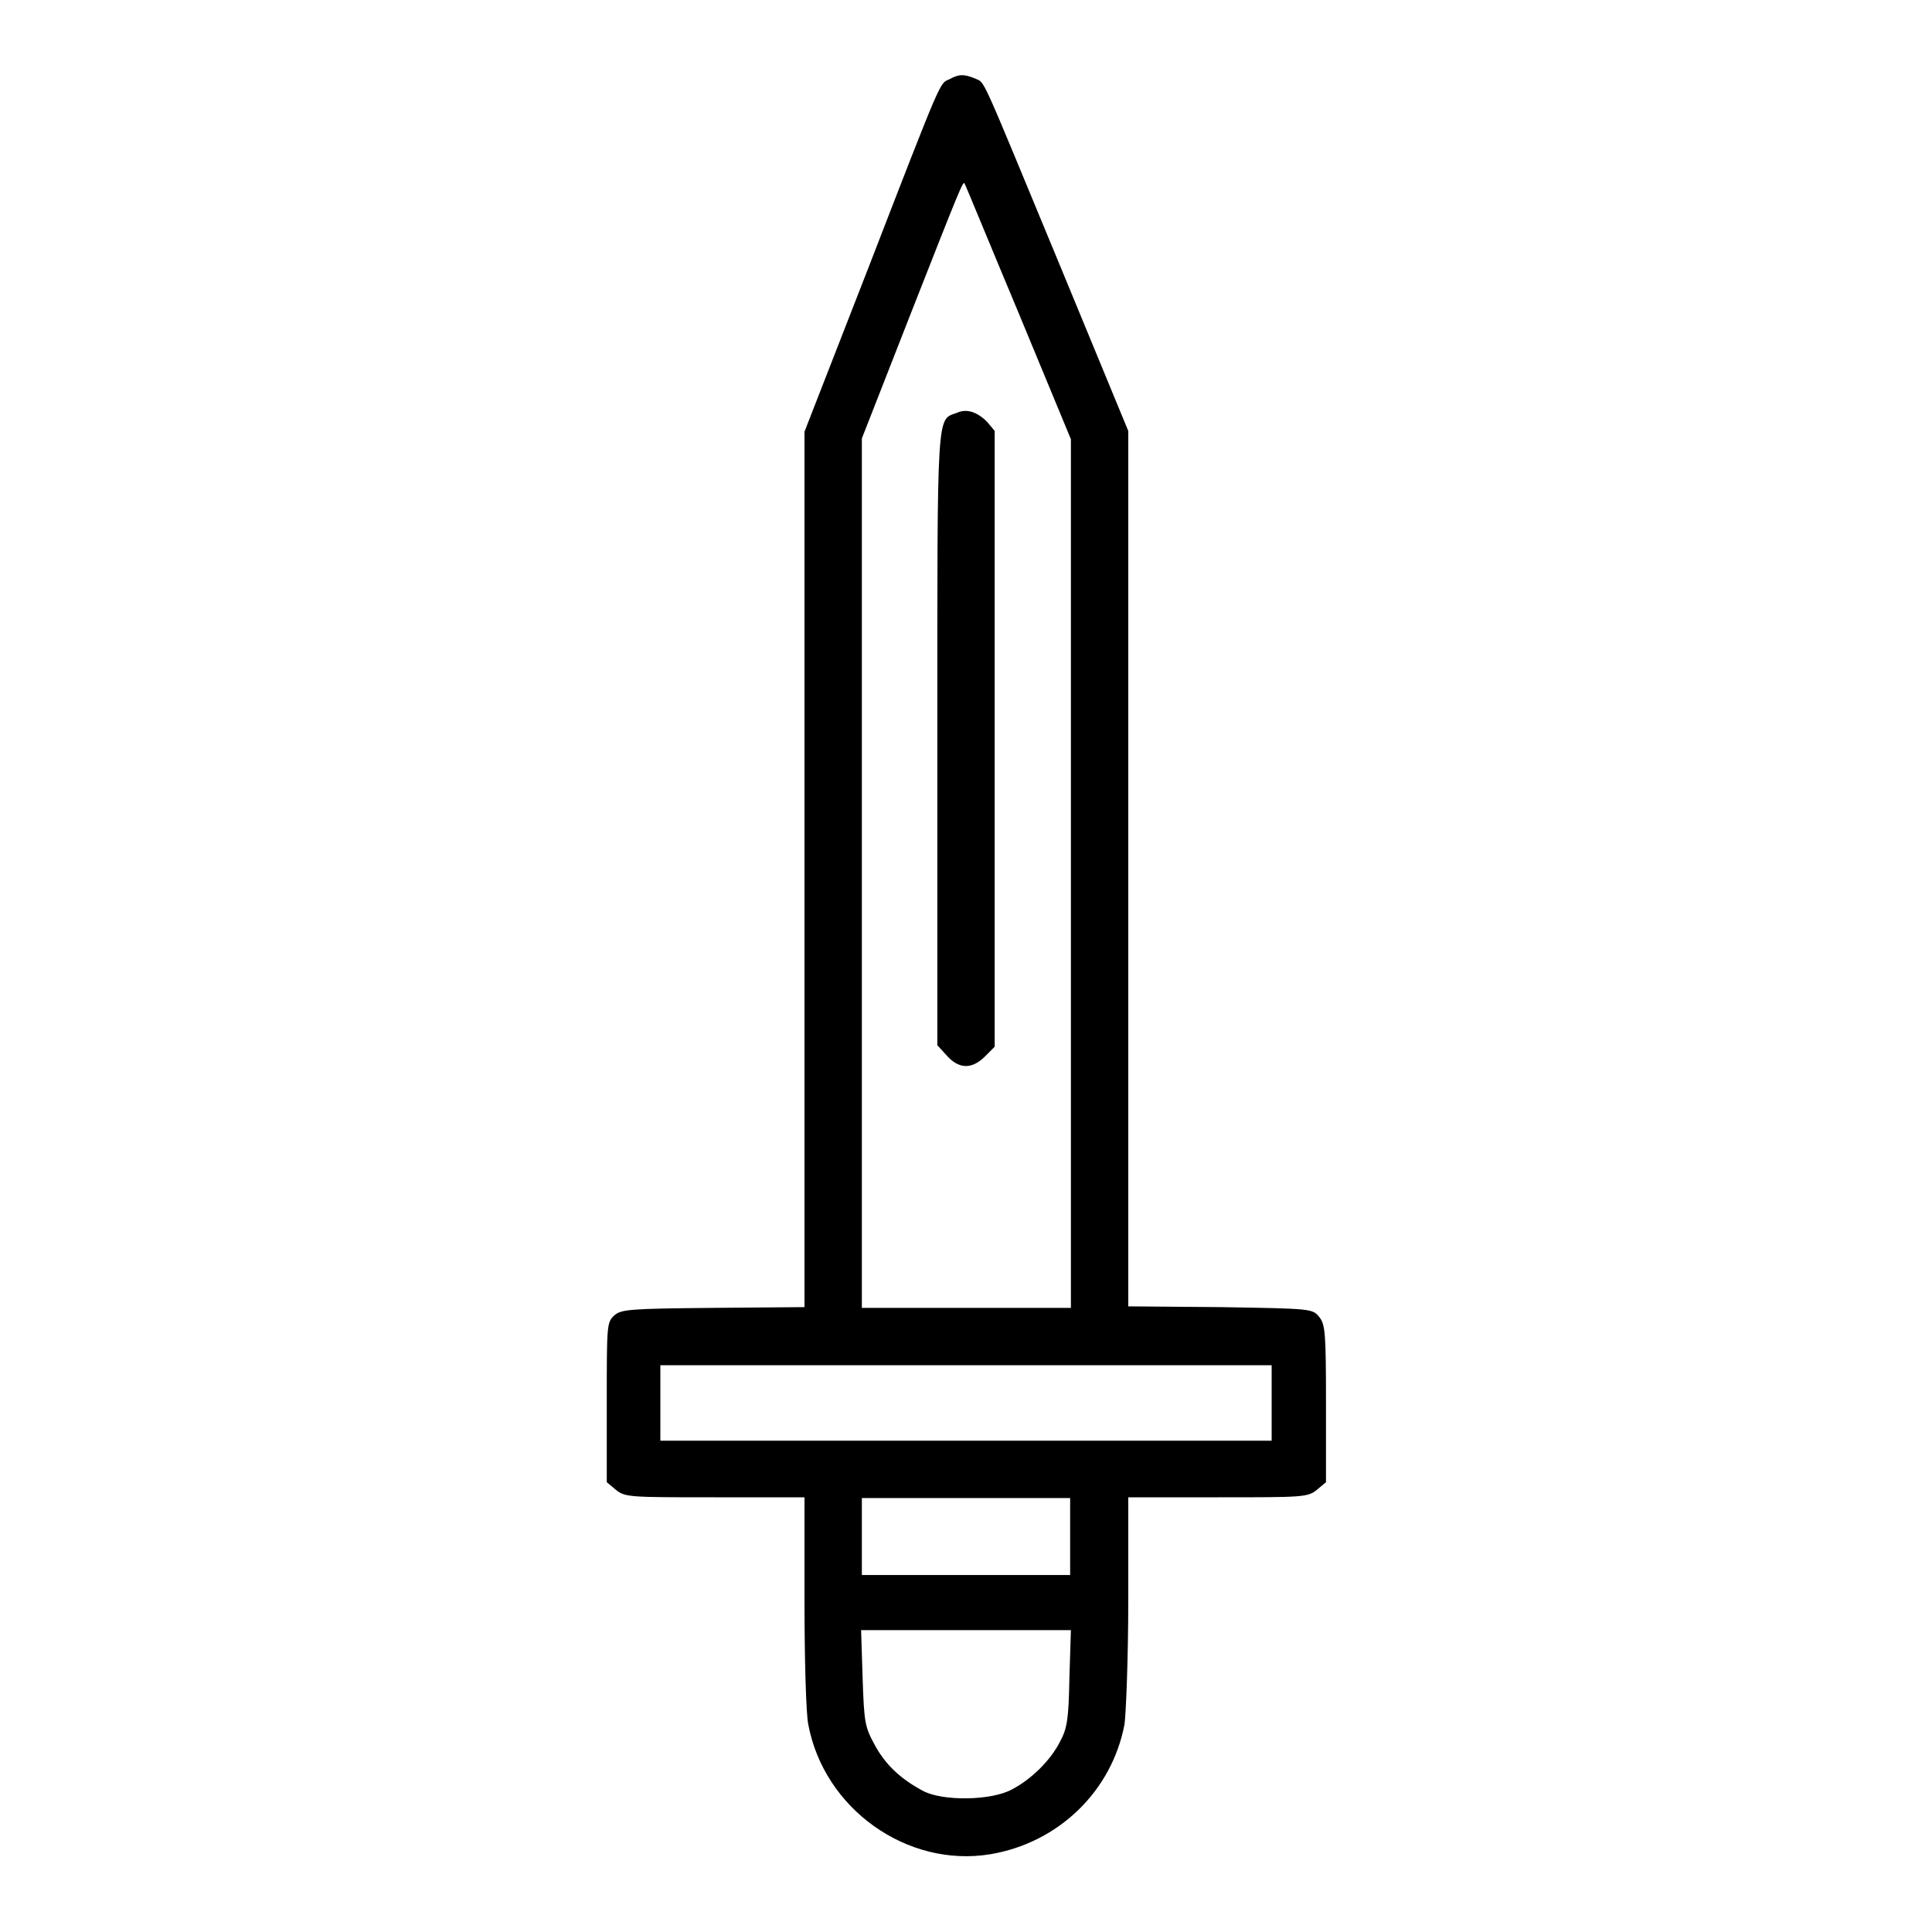 <?xml version="1.0" encoding="utf-8"?>
<!-- Svg Vector Icons : http://www.onlinewebfonts.com/icon -->
<!DOCTYPE svg PUBLIC "-//W3C//DTD SVG 1.1//EN" "http://www.w3.org/Graphics/SVG/1.1/DTD/svg11.dtd">
<svg version="1.1" xmlns="http://www.w3.org/2000/svg" xmlns:xlink="http://www.w3.org/1999/xlink" x="0px" y="0px" viewBox="0 0 256 256" enable-background="new 0 0 256 256" xml:space="preserve">
<g><g><g><path fill="#000000" d="M125.8,10.5c-1.3,0.6-0.8-0.7-10.7,24.9l-8.5,21.8v58v58l-12.1,0.1c-11.1,0.1-12.2,0.2-13.1,1c-1,0.9-1,1.3-1,11.5v10.6l1.2,1c1.2,1,1.9,1,13.1,1h11.9v13.8c0,7.5,0.2,14.9,0.5,16.3c2.1,11.2,13.1,19,24.1,17.2c9-1.5,16.1-8.3,17.8-17.2c0.2-1.4,0.5-8.8,0.5-16.3v-13.8h11.9c11.2,0,11.9,0,13.1-1l1.2-1v-10.4c0-9.5-0.1-10.5-0.9-11.5c-0.9-1.1-1-1.1-13.1-1.3l-12.2-0.1v-58V57.1l-9-21.8c-10.9-26.3-9.9-24.2-11.3-24.9C127.7,9.8,127.1,9.8,125.8,10.5z M134.9,41.3l7,16.9v57.6v57.5H128h-13.8v-57.6V58.1l6.5-16.6c6.6-16.8,6.9-17.5,7.1-17.2C127.9,24.4,131,32,134.9,41.3z M168.5,185.9v5H128H87.5v-5v-5H128h40.5V185.9z M141.8,203.6v5.1H128h-13.8v-5.1v-5.1H128h13.8V203.6z M141.7,222.4c-0.1,5.4-0.3,6.6-1.2,8.3c-1.3,2.6-3.9,5.1-6.4,6.4c-2.7,1.5-9.2,1.6-11.8,0.2c-3-1.6-5-3.5-6.4-6.1c-1.3-2.4-1.4-2.9-1.6-8.9l-0.2-6.3H128h13.9L141.7,222.4z"/><path fill="#000000" d="M126.8,54.7c-2.7,1-2.6-1-2.6,43.2v40.6l1.1,1.2c1.7,2,3.4,2,5.1,0.4l1.4-1.4V97.8V57.1l-1-1.2C129.5,54.6,128.1,54.1,126.8,54.7z"/></g></g></g>
</svg>